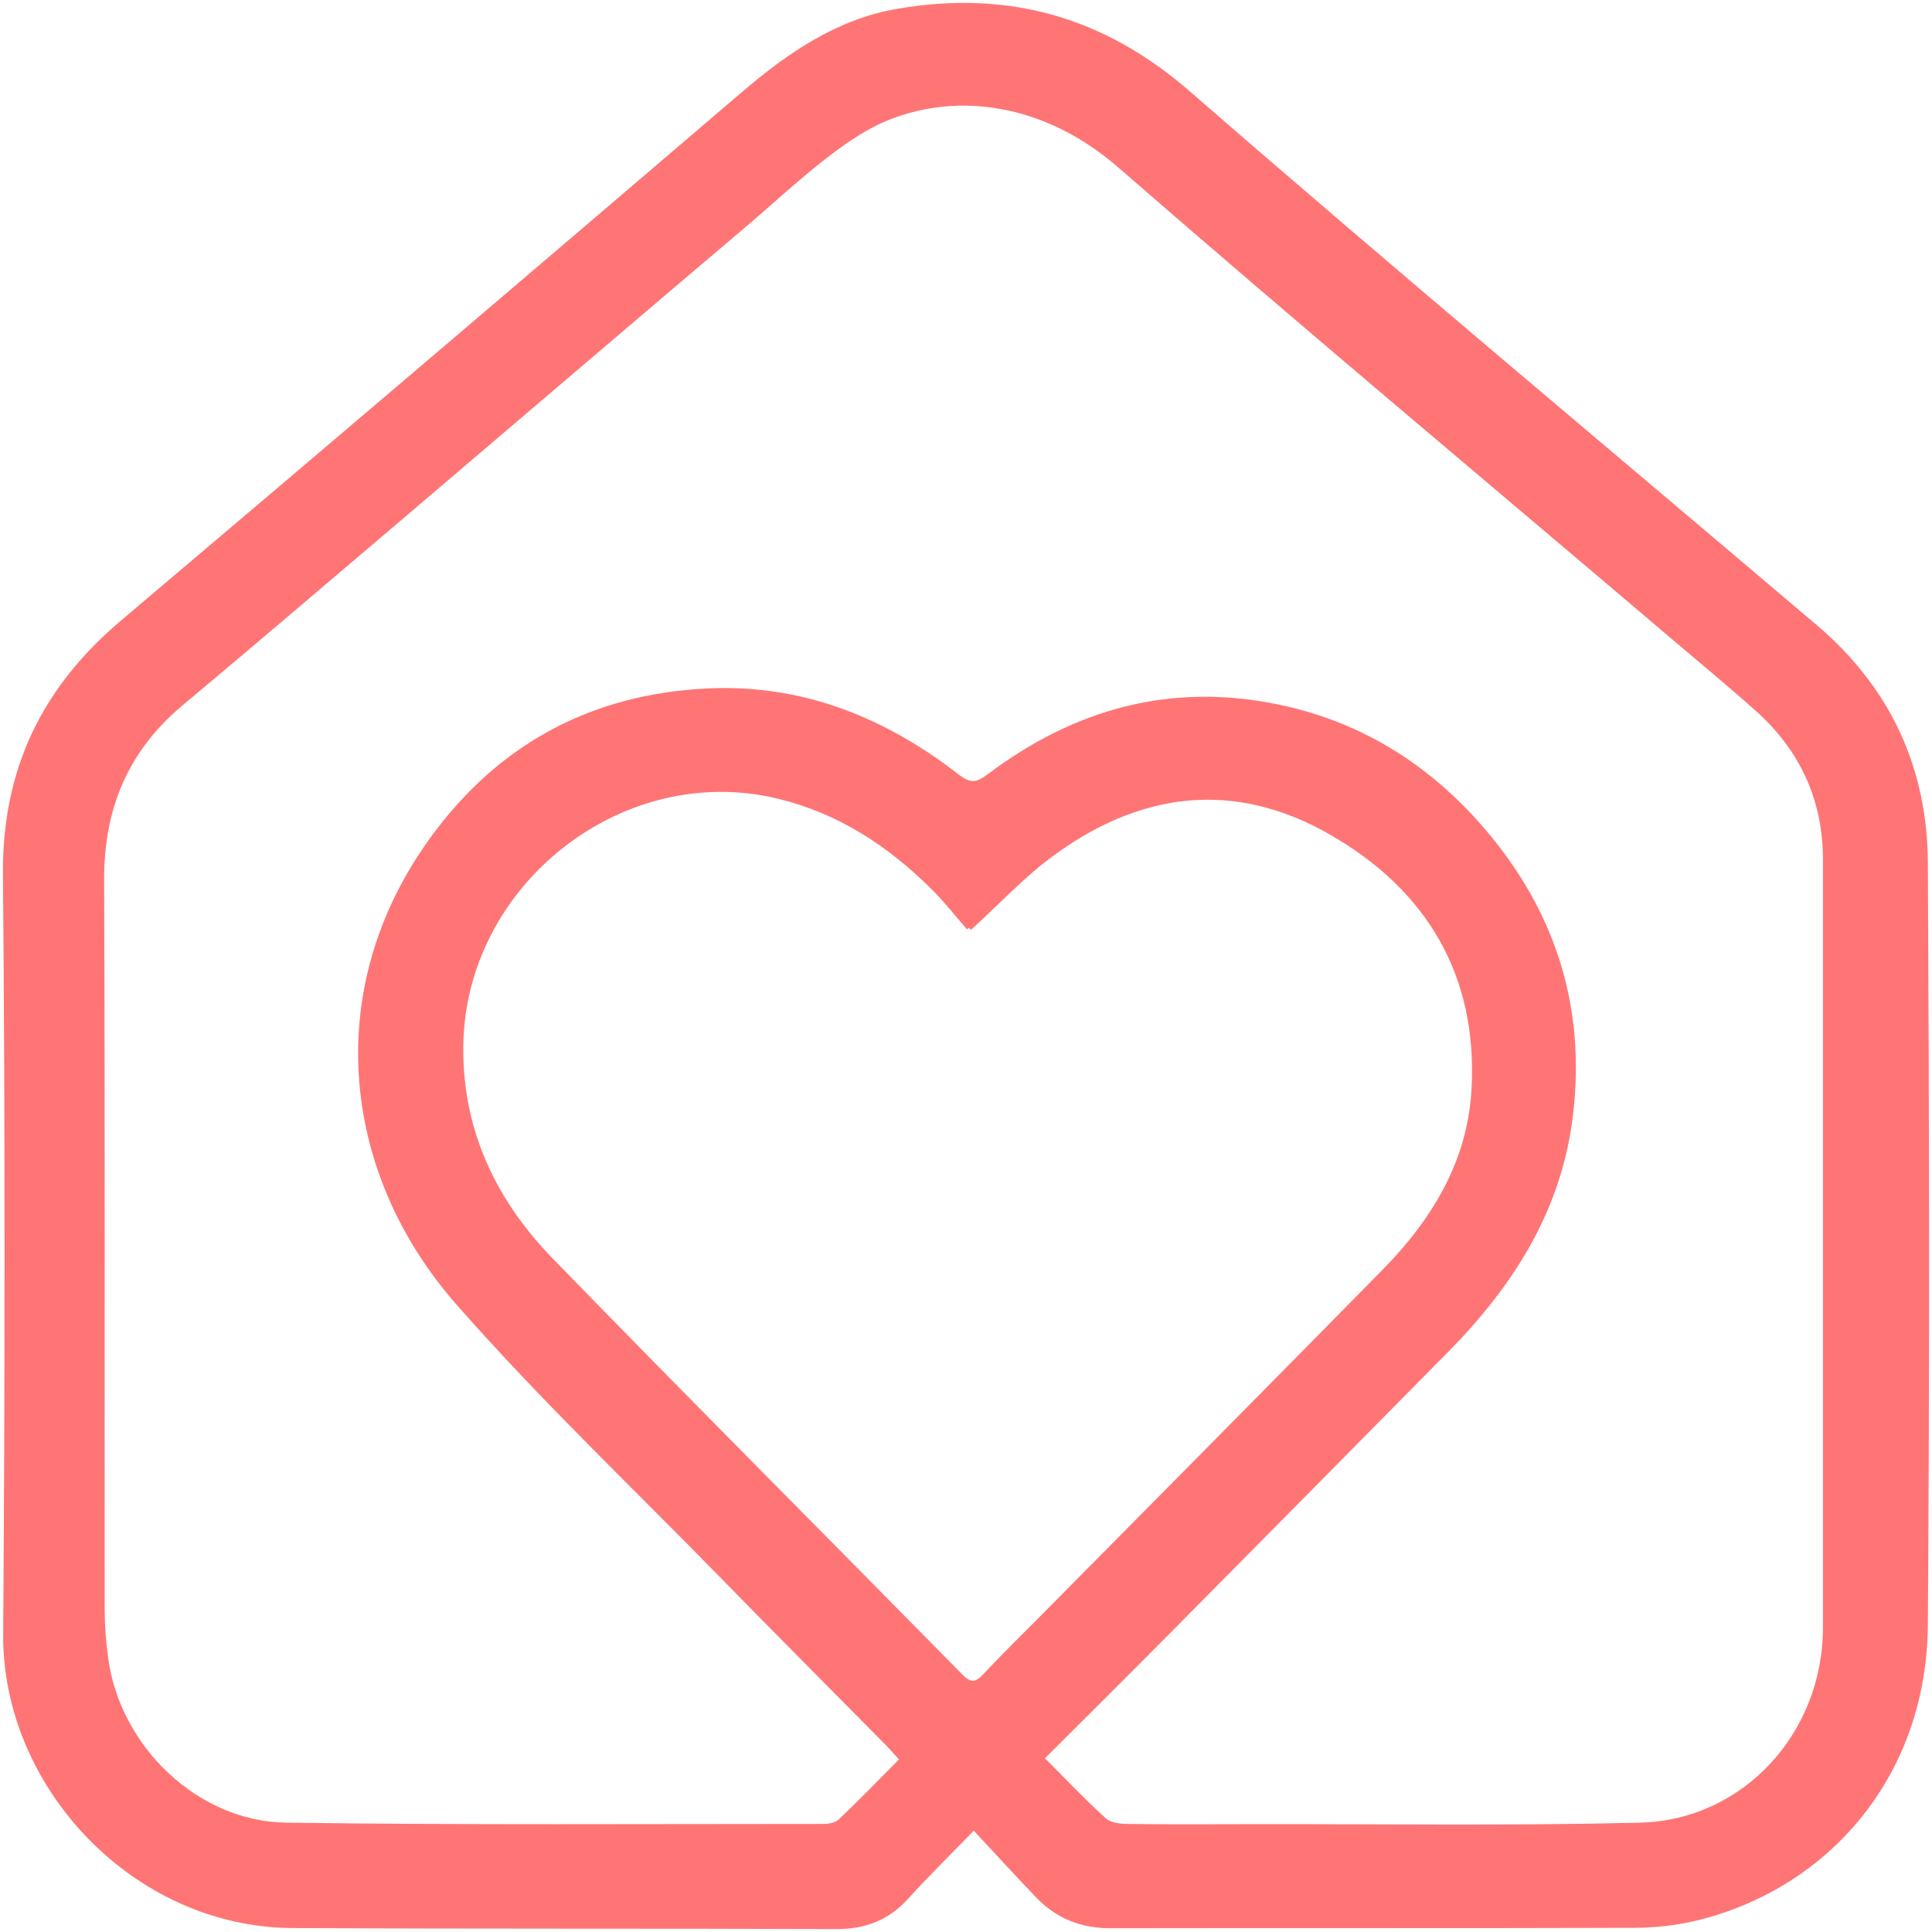 <svg width="330" height="330" viewBox="0 0 330 330" fill="none" xmlns="http://www.w3.org/2000/svg">
<path d="M166.325 311.982C161.92 316.521 158.213 320.157 154.74 323.989C151.499 327.565 147.618 329.019 142.844 329C111.871 328.882 80.879 329 49.907 328.823C23.068 328.666 0.867 305.025 1.041 279.145C1.352 235.893 1.391 192.64 1.003 149.408C0.847 131.486 7.64 117.671 20.991 106.372C56.427 76.404 91.766 46.279 127.047 16.114C134.868 9.433 143.173 3.714 153.42 1.985C172.031 -1.179 188.254 3.223 202.945 16.016C238.323 46.789 274.302 76.856 310.049 107.197C322.391 117.691 328.718 131.25 328.795 147.403C329.028 190.774 329.106 234.144 328.795 277.494C328.621 302.903 312.3 321.945 289.905 327.506C286.412 328.371 282.725 328.764 279.115 328.784C249.307 328.882 219.499 328.803 189.691 328.862C184.82 328.862 180.725 327.27 177.367 323.773C173.797 320.039 170.304 316.227 166.325 311.962V311.982ZM177.794 300.329C181.714 304.259 185.033 307.777 188.604 310.999C189.496 311.805 191.165 312.021 192.485 312.041C199.646 312.139 206.807 312.1 213.968 312.08C236.033 312.041 258.098 312.375 280.143 311.825C298.114 311.373 311.873 296.222 311.873 278.005C311.873 234.281 311.873 190.557 311.873 146.853C311.873 136.32 307.778 127.752 300.074 120.894C295.591 116.905 290.953 113.073 286.373 109.182C254.682 82.24 222.759 55.574 191.379 28.259C176.455 15.249 158.699 14.994 146.511 22.638C139.603 26.981 133.587 32.818 127.299 38.163C107.699 54.768 88.176 71.471 68.614 88.116C56.039 98.806 43.502 109.516 30.85 120.108C21.418 128.008 17.226 138.01 17.285 150.371C17.459 191.835 17.343 233.299 17.382 274.763C17.382 277.592 17.595 280.442 17.983 283.252C20.021 298.619 33.528 311.628 48.898 311.825C79.521 312.237 110.144 312.041 140.767 312.041C141.737 312.041 142.979 311.746 143.639 311.117C147.21 307.718 150.626 304.18 154.235 300.545C153.168 299.366 152.411 298.482 151.596 297.656C142.3 288.243 132.966 278.889 123.728 269.437C108.475 253.814 92.601 238.762 78.221 222.353C59.125 200.54 55.496 170.061 72.903 144.81C84.508 127.988 100.712 119.008 121.011 118.084C136.944 117.357 150.917 122.977 163.395 132.645C165.607 134.355 166.81 134.296 169.023 132.645C183.636 121.621 199.859 117.082 218.024 120.776C231.628 123.547 242.922 130.366 252.16 140.683C264.89 154.93 270.537 171.633 268.131 190.833C266.132 206.75 257.981 219.425 247.036 230.528C231.123 246.661 215.171 262.775 199.219 278.889C192.252 285.924 185.227 292.901 177.794 300.309V300.329ZM165.549 158.408C163.492 156.07 161.61 153.633 159.455 151.511C151.984 144.082 143.465 138.501 133.102 135.966C106.185 129.344 78.783 150.882 78.628 178.963C78.55 193.328 84.353 205.335 94.037 215.298C117.227 239.155 140.748 262.697 164.074 286.416C165.801 288.165 166.888 287.831 168.363 286.259C171.429 282.996 174.631 279.852 177.794 276.669C197.375 256.86 216.995 237.091 236.518 217.224C245.018 208.578 251.17 198.496 251.849 186.077C252.936 166.328 243.989 151.628 227.416 142.117C210.708 132.528 194.251 134.768 179.036 146.205C174.476 149.624 170.517 153.888 165.53 158.447L165.549 158.408Z" fill="#FF7575" stroke="#FF7575"/>
</svg>
